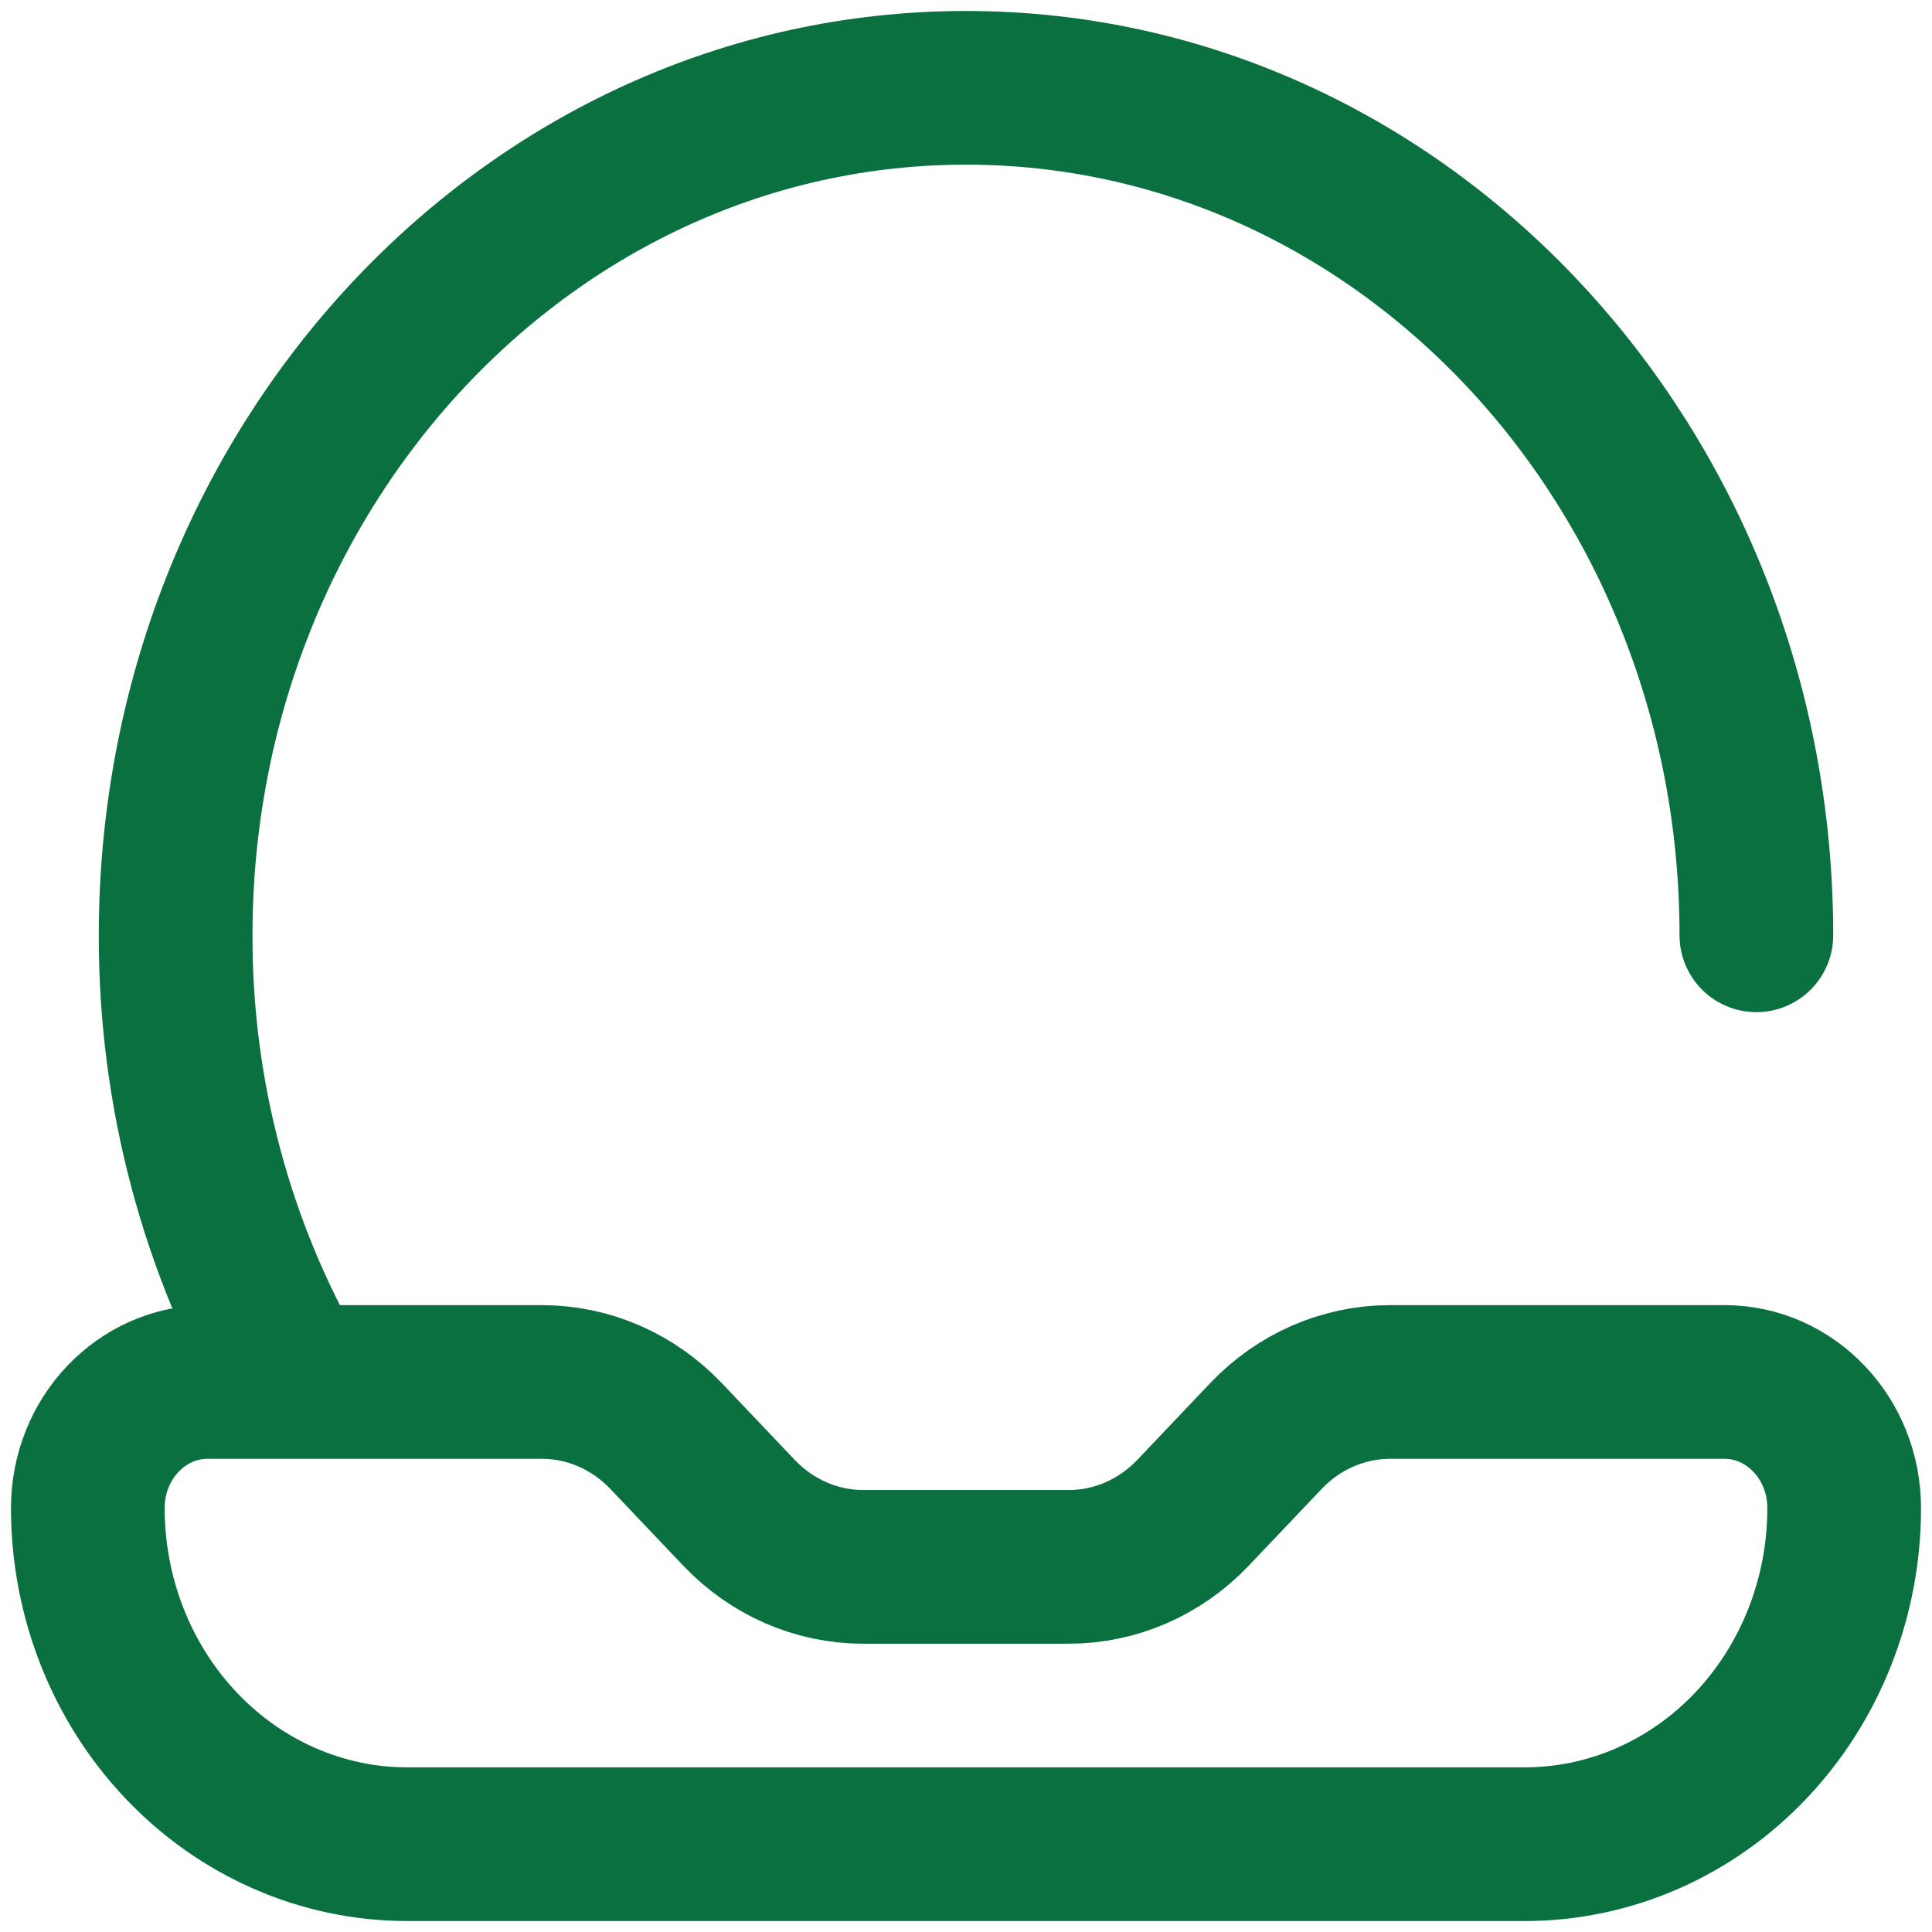 <svg width="88" height="88" viewBox="0 0 88 88" fill="none" xmlns="http://www.w3.org/2000/svg">
<path d="M80 42.602C80 21.284 63.88 4 44 4C24.12 4 8 21.284 8 42.602C7.985 49.778 9.854 56.819 13.4 62.947M18.544 84H69.456C71.366 84 73.257 83.604 75.022 82.835C76.786 82.065 78.39 80.938 79.74 79.516C81.091 78.094 82.162 76.407 82.893 74.549C83.624 72.692 84 70.701 84 68.691C84 65.516 81.56 62.947 78.544 62.947H63.312C61.19 62.948 59.156 63.835 57.656 65.415L54.344 68.901C52.844 70.48 50.81 71.368 48.688 71.368H39.312C37.19 71.368 35.156 70.48 33.656 68.901L30.344 65.415C28.844 63.835 26.81 62.948 24.688 62.947H9.456C6.44 62.947 4 65.516 4 68.691C4 72.751 5.532 76.645 8.26 79.516C10.987 82.387 14.687 84 18.544 84Z" stroke="#0A703F" stroke-width="7" stroke-linecap="round"/>
</svg>
